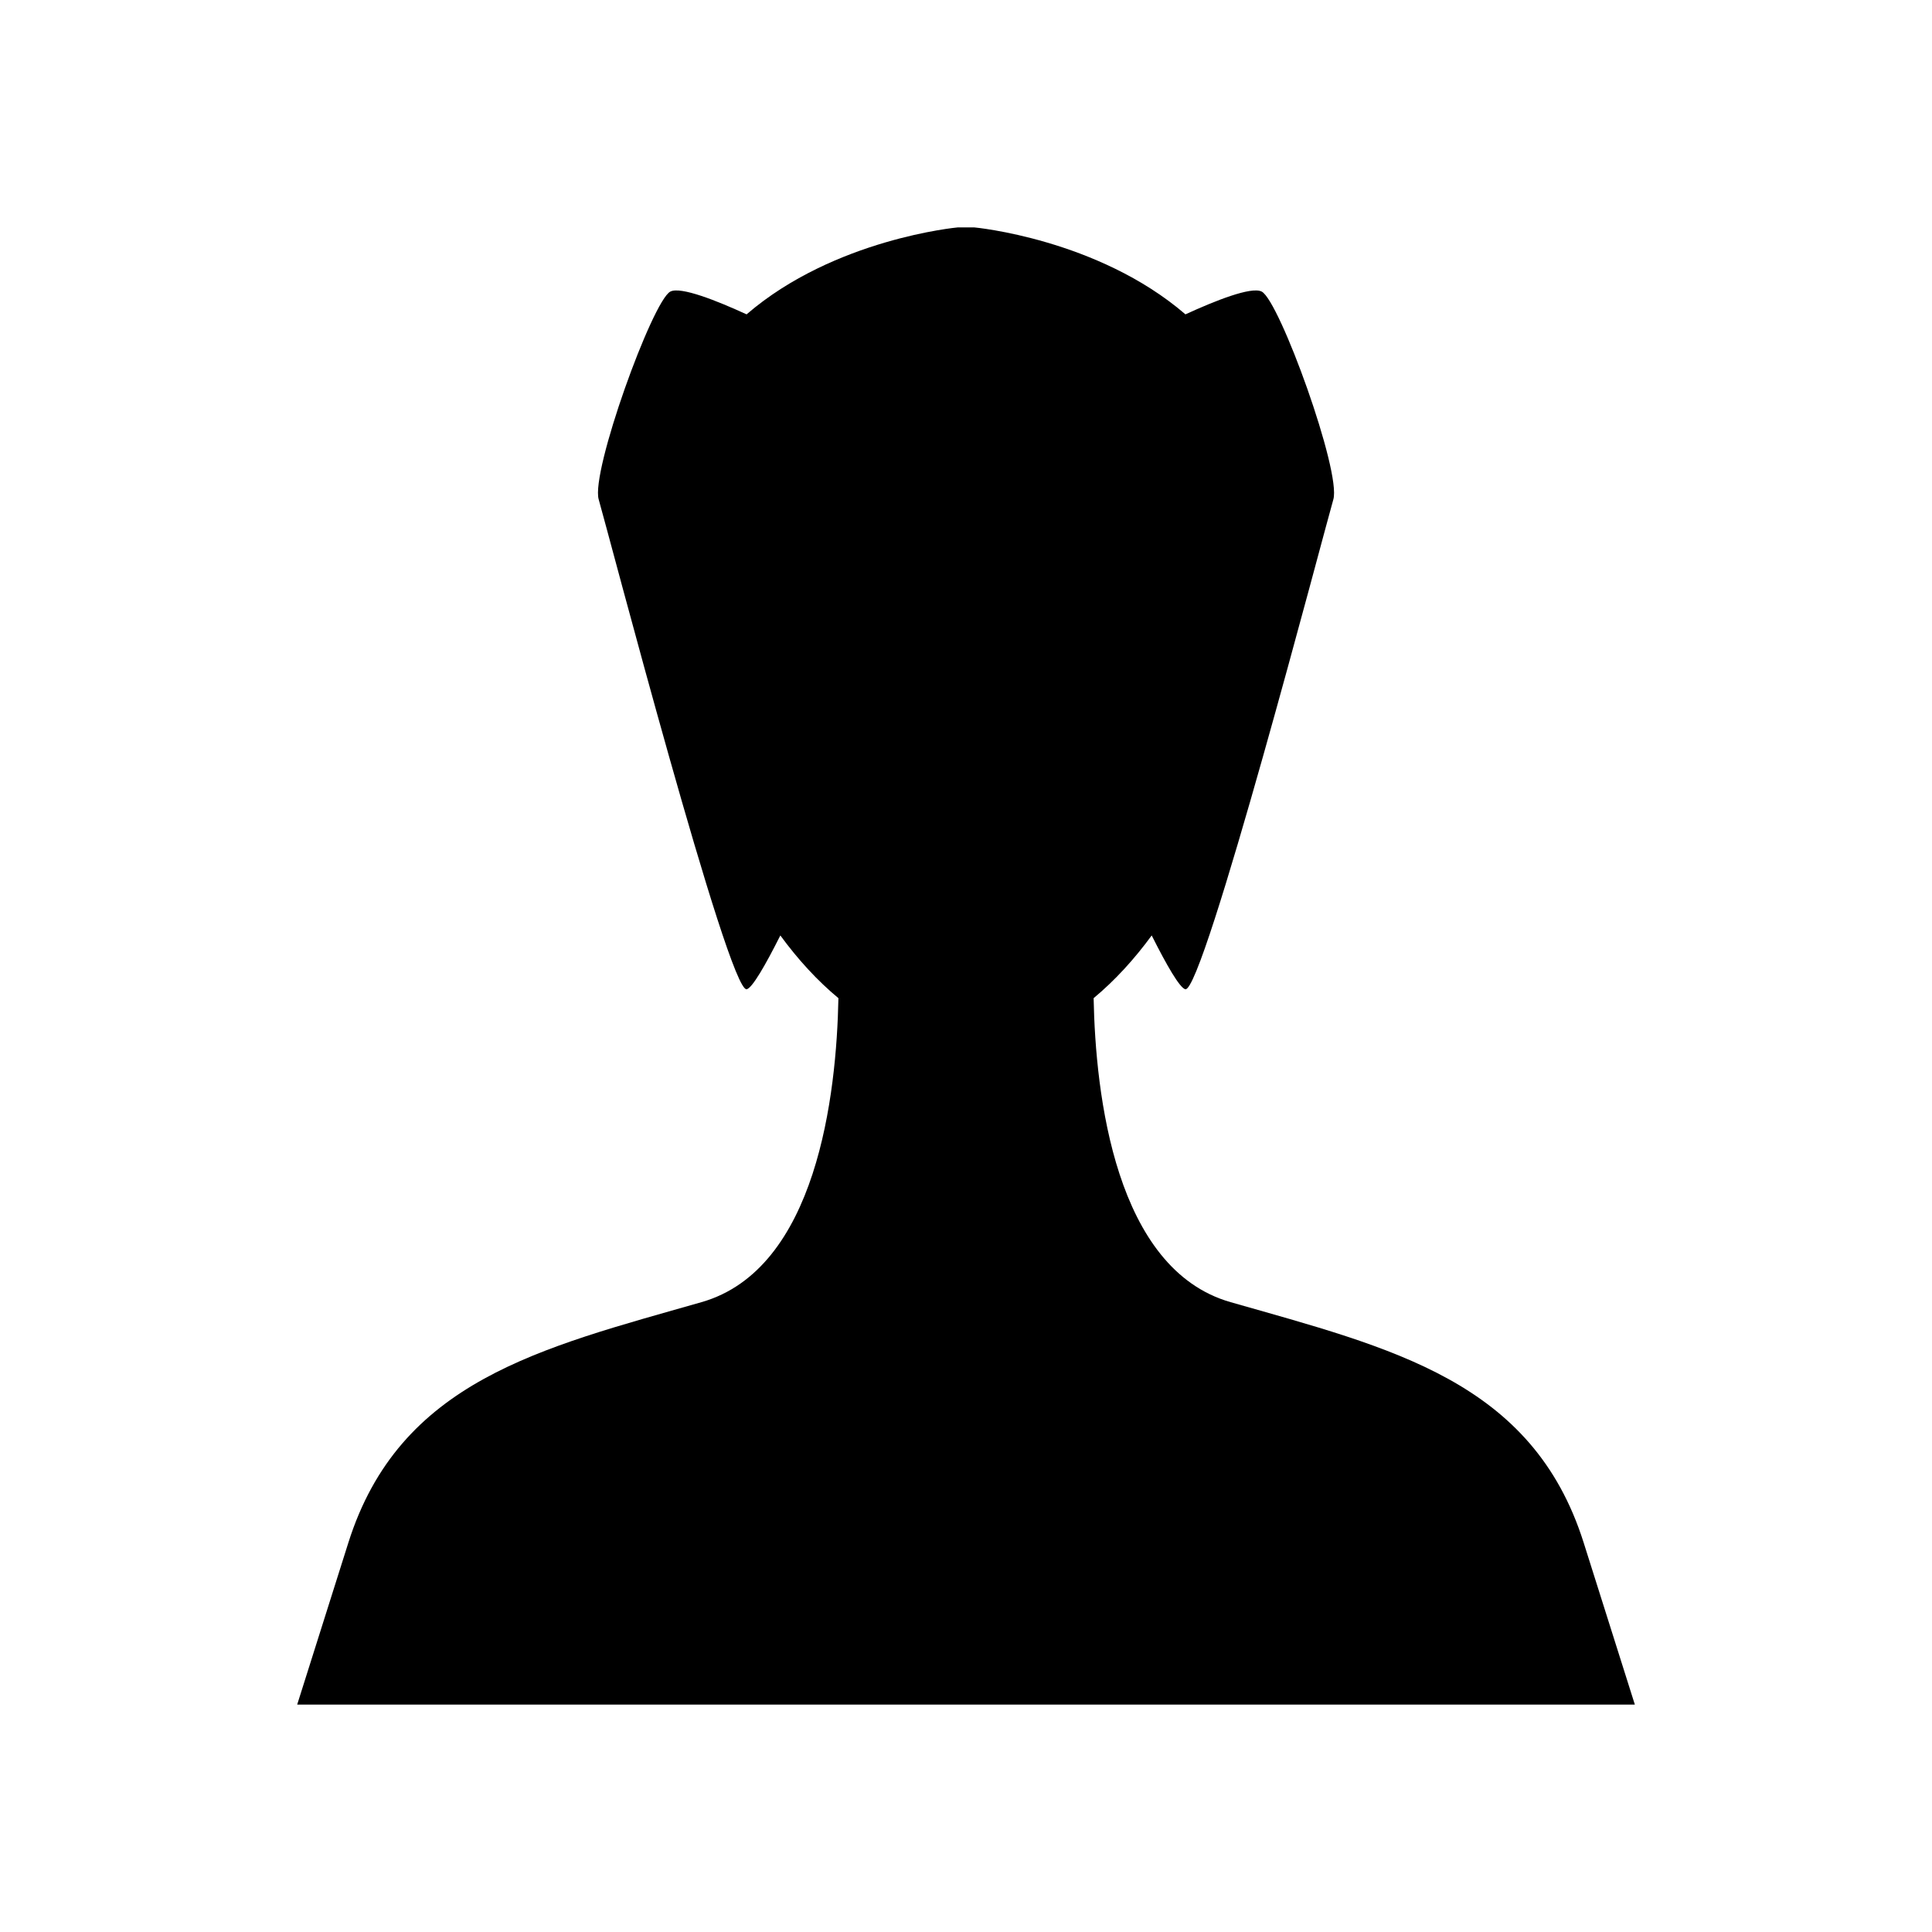 <?xml version="1.0" encoding="UTF-8"?>
<!-- Uploaded to: ICON Repo, www.svgrepo.com, Generator: ICON Repo Mixer Tools -->
<svg fill="#000000" width="800px" height="800px" version="1.1" viewBox="144 144 512 512" xmlns="http://www.w3.org/2000/svg">
 <path d="m577.25 595.73-13.562-42.906c-13.562-42.902-50.859-51.535-93.578-63.742-30.574-8.734-35.793-54.973-36.289-80.562 5.609-4.656 10.73-10.254 15.391-16.617 3.981 7.926 7.402 13.852 8.895 14.258 4.742 1.293 37.082-122.45 39.238-129.79 2.156-7.328-14.23-52.602-18.973-55.094-2.731-1.434-12.449 2.465-20.215 6.031-23.281-20.051-55.938-23.039-55.938-23.039h-4.43s-32.656 2.984-55.938 23.039c-7.766-3.57-17.488-7.465-20.215-6.031-4.742 2.492-21.129 47.766-18.973 55.094 2.156 7.332 34.492 131.08 39.238 129.79 1.492-0.406 4.914-6.336 8.895-14.258 4.66 6.367 9.781 11.961 15.391 16.621-0.496 25.594-5.715 71.828-36.289 80.562-42.723 12.207-80.02 20.84-93.582 63.742l-13.562 42.906z"/>
</svg>